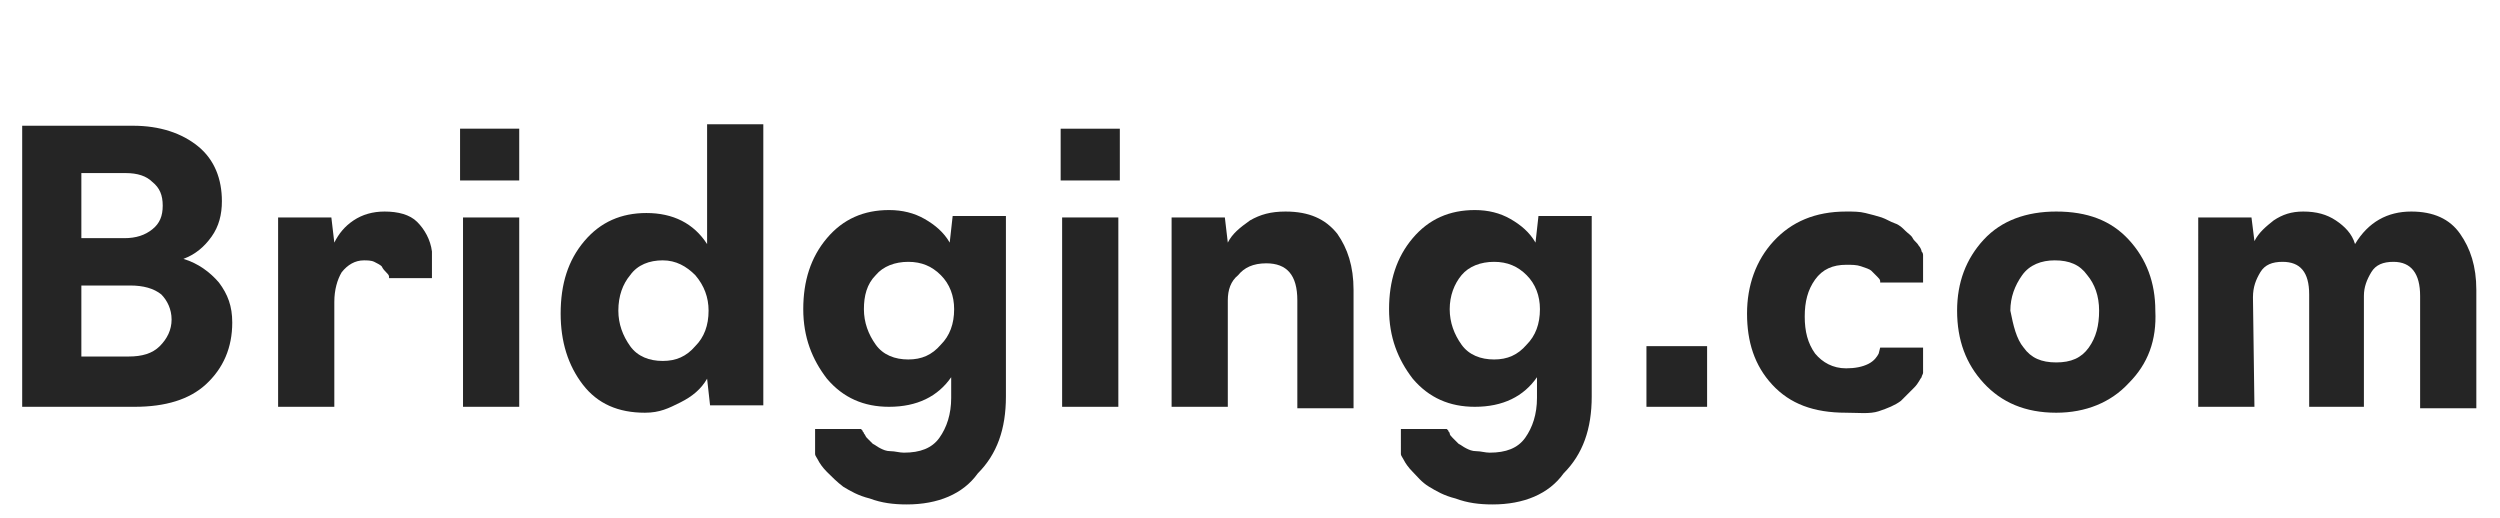 <?xml version="1.0" encoding="utf-8"?>
<!-- Generator: Adobe Illustrator 24.1.2, SVG Export Plug-In . SVG Version: 6.00 Build 0)  -->
<svg version="1.1" id="Layer_1" xmlns="http://www.w3.org/2000/svg" xmlns:xlink="http://www.w3.org/1999/xlink" x="0px" y="0px"
	 viewBox="0 0 169 35" style="enable-background:new 0 0 169 35;" xml:space="preserve">
<style type="text/css">
	.st0{enable-background:new    ;}
	.st1{fill:#252525;}
</style>
<g class="st0">
	<path class="st1" d="M9.1,27.5H1.5v-19H9c1.8,0,3.3,0.5,4.4,1.4s1.6,2.2,1.6,3.7c0,0.9-0.2,1.7-0.7,2.4c-0.5,0.7-1.1,1.2-1.9,1.5
		c1,0.3,1.8,0.9,2.4,1.6c0.6,0.8,0.9,1.6,0.9,2.7c0,1.7-0.6,3.1-1.8,4.2C12.8,27,11.2,27.5,9.1,27.5z M5.5,11.8v4.3h2.9
		c0.8,0,1.4-0.2,1.9-0.6c0.5-0.4,0.7-0.9,0.7-1.6c0-0.7-0.2-1.2-0.7-1.6c-0.4-0.4-1-0.6-1.8-0.6h-3V11.8z M5.5,19.3v4.8h3.2
		c0.9,0,1.6-0.2,2.1-0.7c0.5-0.5,0.8-1.1,0.8-1.8c0-0.7-0.3-1.3-0.7-1.7c-0.5-0.4-1.2-0.6-2.1-0.6C8.8,19.3,5.5,19.3,5.5,19.3z"/>
	<path class="st1" d="M22.6,27.5h-3.8V14.7h3.6l0.2,1.7c0.3-0.6,0.7-1.1,1.3-1.5c0.6-0.4,1.3-0.6,2.1-0.6c0.9,0,1.7,0.2,2.2,0.7
		s0.9,1.2,1,2v1.8h-2.9v-0.1c0-0.1-0.1-0.2-0.2-0.3c-0.1-0.1-0.2-0.2-0.3-0.4c-0.1-0.1-0.3-0.2-0.5-0.3c-0.2-0.1-0.5-0.1-0.7-0.1
		c-0.6,0-1.1,0.3-1.5,0.8c-0.3,0.5-0.5,1.2-0.5,2C22.6,20.4,22.6,27.5,22.6,27.5z"/>
	<path class="st1" d="M35.1,12.2h-4V8.7h4V12.2z M35.1,27.5h-3.8V14.7h3.8V27.5z"/>
	<path class="st1" d="M43.6,27.9c-1.8,0-3.2-0.6-4.2-1.9s-1.5-2.9-1.5-4.8c0-2,0.5-3.6,1.6-4.9s2.5-1.9,4.2-1.9
		c1.8,0,3.2,0.7,4.1,2.1V8.4h3.8v19H48l-0.2-1.8c-0.4,0.7-1,1.2-1.8,1.6S44.6,27.9,43.6,27.9z M44.8,24.4c0.9,0,1.6-0.3,2.2-1
		c0.6-0.6,0.9-1.4,0.9-2.4c0-0.9-0.3-1.7-0.9-2.4c-0.6-0.6-1.3-1-2.2-1s-1.7,0.3-2.2,1c-0.5,0.6-0.8,1.4-0.8,2.4
		c0,0.9,0.3,1.7,0.8,2.4C43.1,24.1,43.9,24.4,44.8,24.4z"/>
	<path class="st1" d="M61.3,34.1c-0.9,0-1.7-0.1-2.5-0.4c-0.8-0.2-1.3-0.5-1.8-0.8c-0.4-0.3-0.8-0.7-1.1-1s-0.5-0.6-0.6-0.8
		s-0.2-0.3-0.2-0.4V29h3.1l0.1,0.1c0,0.1,0.1,0.1,0.1,0.2c0.1,0.1,0.1,0.2,0.2,0.3s0.2,0.2,0.4,0.4c0.2,0.1,0.3,0.2,0.5,0.3
		c0.2,0.1,0.4,0.2,0.7,0.2s0.6,0.1,0.9,0.1c1.1,0,1.9-0.3,2.4-1c0.5-0.7,0.8-1.6,0.8-2.7v-1.4c-0.9,1.3-2.3,2-4.2,2
		c-1.7,0-3.1-0.6-4.2-1.9c-1-1.3-1.6-2.8-1.6-4.7s0.5-3.5,1.6-4.8s2.5-1.9,4.2-1.9c0.9,0,1.7,0.2,2.4,0.6c0.7,0.4,1.3,0.9,1.7,1.6
		l0.2-1.8H68v12.2c0,2.2-0.6,3.9-1.9,5.2C65.1,33.4,63.4,34.1,61.3,34.1z M61.4,24.3c0.9,0,1.6-0.3,2.2-1c0.6-0.6,0.9-1.4,0.9-2.4
		c0-0.9-0.3-1.7-0.9-2.3c-0.6-0.6-1.3-0.9-2.2-0.9s-1.7,0.3-2.2,0.9c-0.6,0.6-0.8,1.4-0.8,2.3s0.3,1.7,0.8,2.4
		C59.7,24,60.5,24.3,61.4,24.3z"/>
	<path class="st1" d="M75.7,12.2h-4V8.7h4V12.2z M75.6,27.5h-3.8V14.7h3.8V27.5z"/>
	<path class="st1" d="M83,27.5h-3.8V14.7h3.6l0.2,1.7c0.3-0.6,0.8-1,1.5-1.5c0.7-0.4,1.4-0.6,2.4-0.6c1.6,0,2.7,0.5,3.5,1.5
		c0.7,1,1.1,2.2,1.1,3.8v8h-3.8v-7.3c0-1.7-0.7-2.5-2.1-2.5c-0.9,0-1.5,0.3-1.9,0.8c-0.5,0.4-0.7,1-0.7,1.7V27.5z"/>
	<path class="st1" d="M100.9,34.1c-0.9,0-1.7-0.1-2.5-0.4c-0.8-0.2-1.3-0.5-1.8-0.8s-0.8-0.7-1.1-1c-0.3-0.3-0.5-0.6-0.6-0.8
		s-0.2-0.3-0.2-0.4V29h3.1l0.1,0.1c0,0.1,0.1,0.1,0.1,0.2s0.1,0.2,0.2,0.3s0.2,0.2,0.4,0.4c0.2,0.1,0.3,0.2,0.5,0.3
		c0.2,0.1,0.4,0.2,0.7,0.2s0.6,0.1,0.9,0.1c1.1,0,1.9-0.3,2.4-1s0.8-1.6,0.8-2.7v-1.4c-0.9,1.3-2.3,2-4.2,2c-1.7,0-3.1-0.6-4.2-1.9
		c-1-1.3-1.6-2.8-1.6-4.7s0.5-3.5,1.6-4.8s2.5-1.9,4.2-1.9c0.9,0,1.7,0.2,2.4,0.6c0.7,0.4,1.3,0.9,1.7,1.6l0.2-1.8h3.6v12.2
		c0,2.2-0.6,3.9-1.9,5.2C104.7,33.4,103,34.1,100.9,34.1z M101,24.3c0.9,0,1.6-0.3,2.2-1c0.6-0.6,0.9-1.4,0.9-2.4
		c0-0.9-0.3-1.7-0.9-2.3c-0.6-0.6-1.3-0.9-2.2-0.9c-0.9,0-1.7,0.3-2.2,0.9S98,20,98,20.9s0.3,1.7,0.8,2.4S100.1,24.3,101,24.3z"/>
	<path class="st1" d="M115.4,27.5h-4.1v-4.1h4.1V27.5z"/>
	<path class="st1" d="M124.8,27.9c-2.2,0-3.8-0.6-5-1.9s-1.7-2.9-1.7-4.8s0.6-3.6,1.8-4.9c1.2-1.3,2.8-2,4.9-2c0.5,0,0.9,0,1.3,0.1
		s0.8,0.2,1.1,0.3c0.3,0.1,0.6,0.3,0.9,0.4c0.3,0.1,0.5,0.3,0.7,0.5s0.4,0.3,0.5,0.5c0.1,0.2,0.3,0.3,0.4,0.5
		c0.1,0.1,0.2,0.3,0.2,0.4c0.1,0.1,0.1,0.2,0.1,0.3v0.1v1.7h-2.9c0,0,0,0,0-0.1s-0.1-0.2-0.2-0.3c-0.1-0.1-0.3-0.3-0.4-0.4
		s-0.4-0.2-0.7-0.3c-0.3-0.1-0.6-0.1-1-0.1c-0.9,0-1.6,0.3-2.1,1s-0.7,1.5-0.7,2.5s0.2,1.8,0.7,2.5c0.5,0.6,1.2,1,2.1,1
		c0.6,0,1.1-0.1,1.5-0.3s0.6-0.5,0.7-0.7l0.1-0.4h2.9v1.7c0,0.1-0.1,0.2-0.1,0.3c-0.1,0.1-0.2,0.4-0.5,0.7c-0.3,0.3-0.6,0.6-0.9,0.9
		c-0.4,0.3-0.9,0.5-1.5,0.7S125.6,27.9,124.8,27.9z"/>
	<path class="st1" d="M143.9,25.9c-1.2,1.3-2.9,2-4.9,2c-2.1,0-3.7-0.7-4.9-2s-1.8-2.9-1.8-4.9c0-1.9,0.6-3.5,1.8-4.8
		s2.9-1.9,4.9-1.9c2.1,0,3.7,0.6,4.9,1.9s1.8,2.9,1.8,4.8C145.8,23,145.2,24.6,143.9,25.9z M136.8,23.5c0.5,0.7,1.2,1,2.2,1
		s1.7-0.3,2.2-1s0.7-1.5,0.7-2.5s-0.3-1.8-0.8-2.4c-0.5-0.7-1.2-1-2.2-1c-0.9,0-1.7,0.3-2.2,1s-0.8,1.5-0.8,2.4
		C136.1,22,136.3,22.9,136.8,23.5z"/>
	<path class="st1" d="M152.4,27.5h-3.8V14.7h3.6l0.2,1.6c0.3-0.6,0.8-1,1.3-1.4c0.6-0.4,1.2-0.6,2-0.6c0.9,0,1.6,0.2,2.2,0.6
		s1.1,0.9,1.3,1.6c0.9-1.5,2.2-2.2,3.8-2.2c1.5,0,2.6,0.5,3.3,1.5c0.7,1,1.1,2.2,1.1,3.8v8h-3.8V20c0-1.5-0.6-2.3-1.8-2.3
		c-0.7,0-1.2,0.2-1.5,0.7s-0.5,1-0.5,1.6v7.5h-3.7v-7.6c0-1.5-0.6-2.2-1.8-2.2c-0.7,0-1.2,0.2-1.5,0.7s-0.5,1-0.5,1.7L152.4,27.5
		L152.4,27.5z"/>
</g>
</svg>
